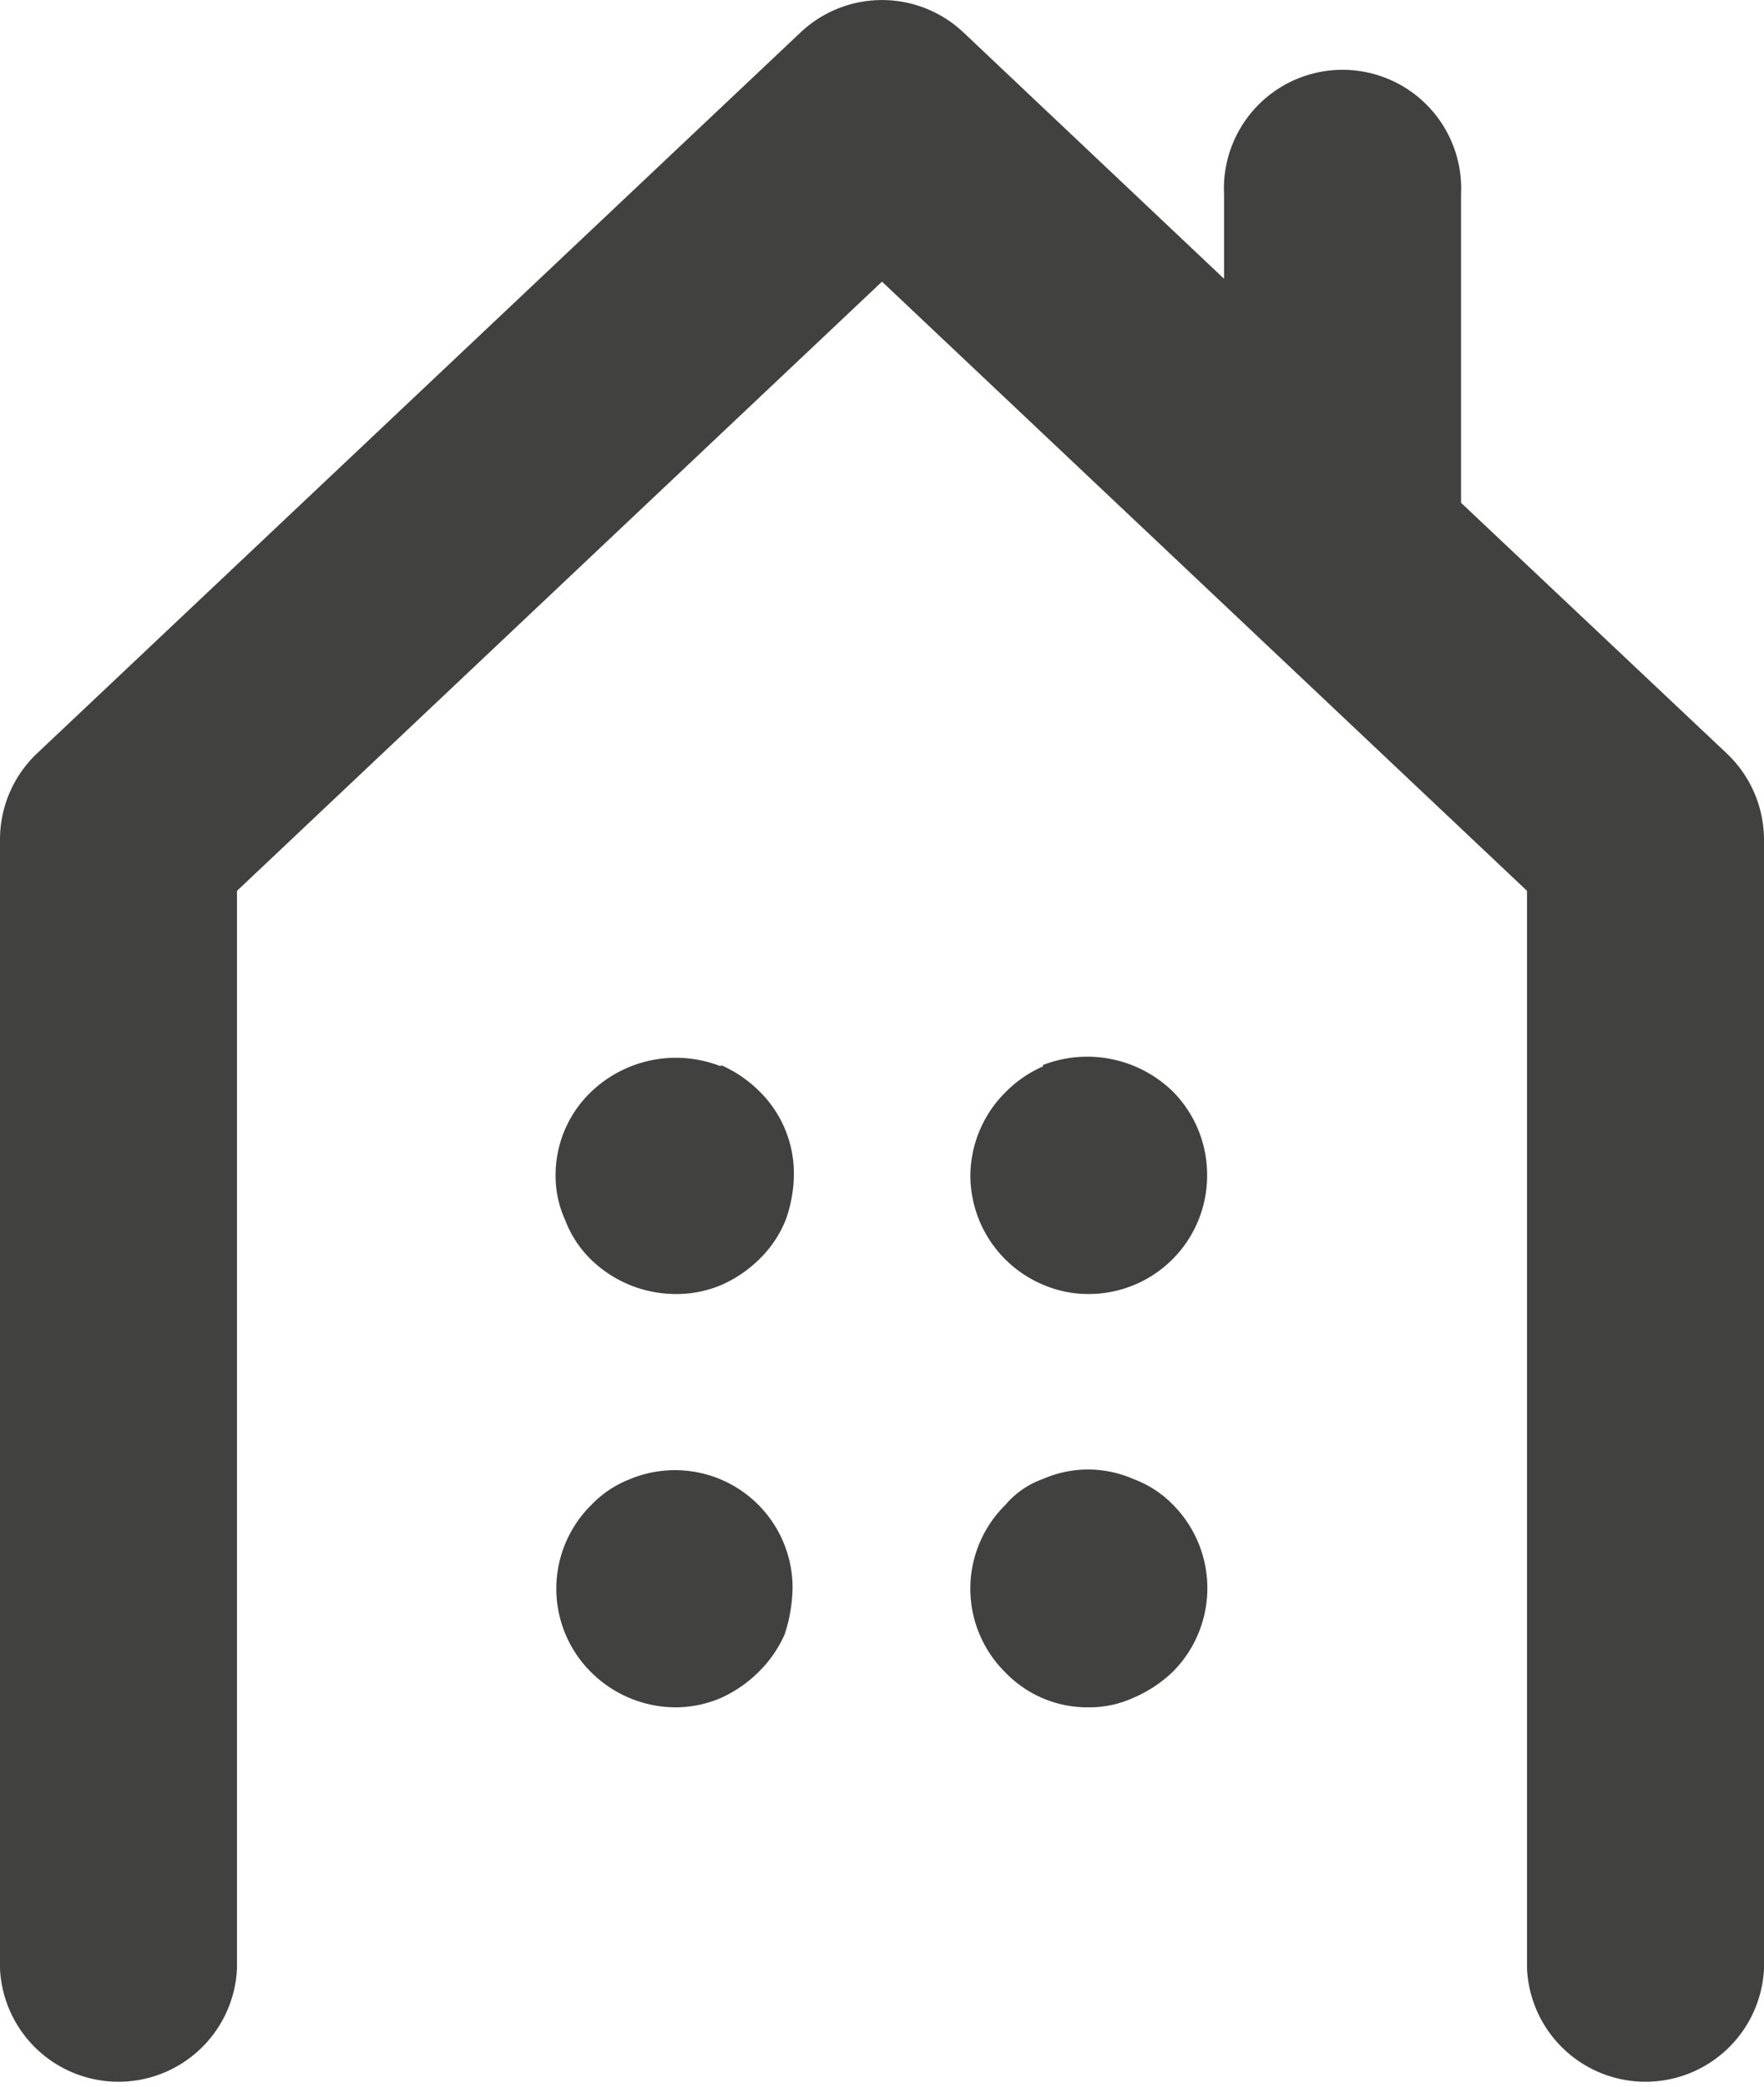 <svg xmlns="http://www.w3.org/2000/svg" viewBox="0 0 67.66 80.03"><defs><style>.cls-1{fill:#414140;}</style></defs><title>office</title><g id="Layer_2" data-name="Layer 2"><g id="Layer_1-2" data-name="Layer 1"><path class="cls-1" d="M66.23,28.89a4.56,4.56,0,0,1,1.43,3.31V75.49a4.55,4.55,0,0,1-9.09,0V34.16L33.83,10.8,9.09,34.16V75.49a4.55,4.55,0,0,1-9.09,0V32.2a4.55,4.55,0,0,1,1.42-3.31L30.71,1.24a4.55,4.55,0,0,1,6.24,0l10,9.45V7.44a4.55,4.55,0,1,1,9.09,0V19.28Zm-38.58,12a4.7,4.7,0,0,0-5,1,4.42,4.42,0,0,0-1.34,3.21,4.08,4.08,0,0,0,.37,1.69,4.18,4.18,0,0,0,1,1.52A4.67,4.67,0,0,0,26,49.62a4.37,4.37,0,0,0,1.7-.36,4.85,4.85,0,0,0,1.45-1,4.31,4.31,0,0,0,1-1.52,5.27,5.27,0,0,0,.3-1.69,4.41,4.41,0,0,0-1.33-3.21A4.86,4.86,0,0,0,27.65,40.84Zm12.36,0a4.62,4.62,0,0,0-1.45,1,4.54,4.54,0,0,0-1.34,3.21A4.55,4.55,0,0,0,40,49.26a4.36,4.36,0,0,0,1.76.36,4.54,4.54,0,0,0,4.54-4.54A4.53,4.53,0,0,0,45,41.87,4.7,4.7,0,0,0,40,40.84ZM24.19,56.71a4.07,4.07,0,0,0-1.51,1,4.51,4.51,0,0,0,0,6.42,4.61,4.61,0,0,0,3.21,1.34,4.43,4.43,0,0,0,1.76-.36,4.88,4.88,0,0,0,1.45-1,4.62,4.62,0,0,0,1-1.45,6,6,0,0,0,.3-1.76,4.51,4.51,0,0,0-6.24-4.18Zm19.27,0a4.31,4.31,0,0,0-3.45,0,3.38,3.38,0,0,0-1.45,1,4.51,4.51,0,0,0,0,6.42,4.37,4.37,0,0,0,3.21,1.34,4.07,4.07,0,0,0,1.69-.36,5.08,5.08,0,0,0,1.52-1,4.54,4.54,0,0,0,0-6.42A4.11,4.11,0,0,0,43.46,56.71Z"/></g></g></svg>